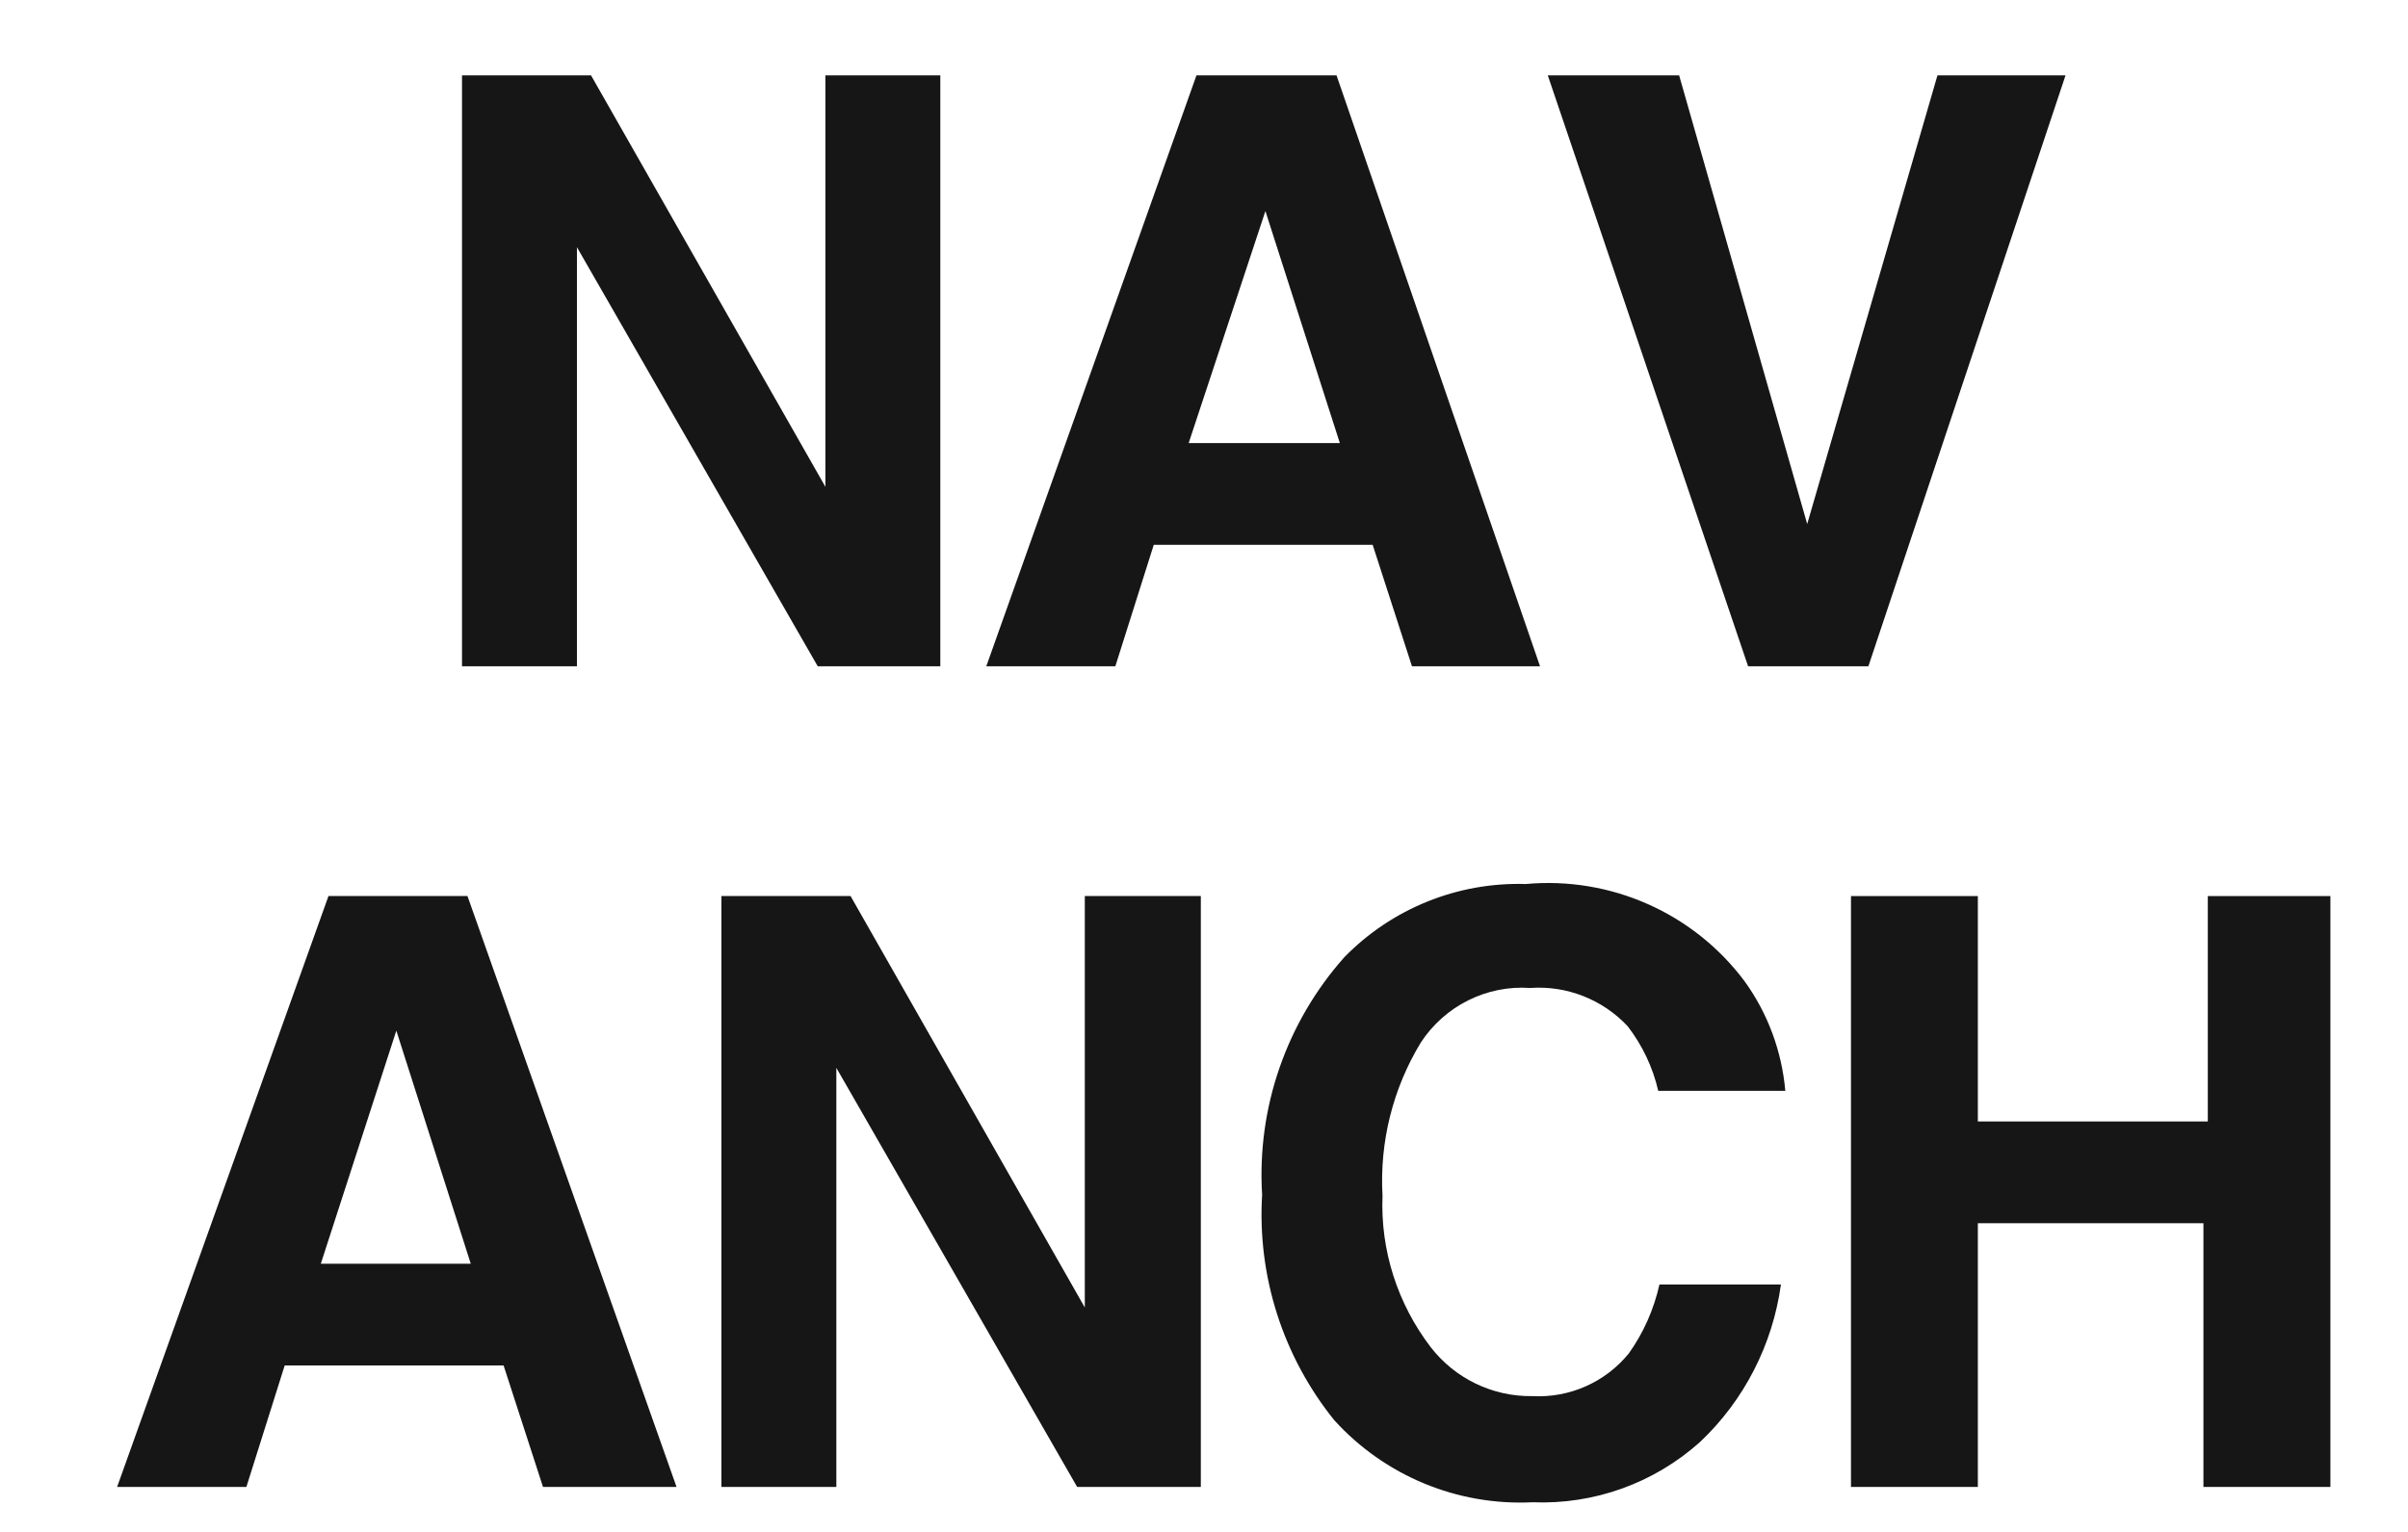 <svg xmlns="http://www.w3.org/2000/svg" fill="none" viewBox="0 0 22 14" height="14" width="22">
<g clip-path="url(#clip0_1_811)">
<path fill="#161617" d="M4.221 0.689H5.4L7.541 4.449V0.689H8.591V6.089H7.471L5.271 2.259V6.089H4.221V0.689Z" clip-rule="evenodd" fill-rule="evenodd"></path>
<path fill="#161617" d="M10.931 0.689H12.211L14.07 6.089H12.9L12.541 4.979H10.541L10.19 6.089H9.011L10.931 0.689ZM10.86 4.049H12.241L11.561 1.929L10.86 4.049Z" clip-rule="evenodd" fill-rule="evenodd"></path>
<path fill="#161617" d="M17.701 0.689H18.871L17.07 6.089H15.971L14.141 0.689H15.341L16.511 4.789L17.701 0.689Z" clip-rule="evenodd" fill-rule="evenodd"></path>
<path fill="#161617" d="M3.001 8.189H4.271L6.181 13.589H4.961L4.601 12.479H2.601L2.251 13.589H1.07L3.001 8.189ZM2.931 11.549H4.301L3.621 9.419L2.931 11.549Z" clip-rule="evenodd" fill-rule="evenodd"></path>
<path fill="#161617" d="M6.591 8.189H7.771L9.911 11.949V8.189H10.971V13.589H9.841L7.641 9.759V13.589H6.591V8.189Z" clip-rule="evenodd" fill-rule="evenodd"></path>
<path fill="#161617" d="M12.281 8.749C12.716 8.303 13.317 8.06 13.94 8.079C14.717 8.008 15.475 8.345 15.94 8.969C16.152 9.263 16.279 9.608 16.311 9.969H15.15C15.101 9.755 15.005 9.553 14.871 9.379C14.642 9.134 14.314 9.005 13.98 9.029C13.582 9.001 13.199 9.193 12.98 9.529C12.725 9.949 12.603 10.438 12.631 10.929C12.611 11.426 12.768 11.914 13.07 12.31C13.292 12.598 13.637 12.765 14.001 12.759C14.34 12.777 14.667 12.632 14.881 12.369C15.016 12.18 15.11 11.966 15.161 11.739H16.271C16.195 12.289 15.935 12.798 15.531 13.179C15.111 13.555 14.563 13.752 14.001 13.729C13.315 13.763 12.651 13.487 12.19 12.979C11.722 12.398 11.486 11.664 11.531 10.919C11.482 10.125 11.753 9.344 12.281 8.749Z" clip-rule="evenodd" fill-rule="evenodd"></path>
<path fill="#161617" d="M16.911 13.589V8.189H18.07V10.249H20.171V8.189H21.291V13.589H20.131V11.179H18.07V13.589H16.911Z" clip-rule="evenodd" fill-rule="evenodd"></path>
</g>
<defs>
<clipPath id="clip0_1_811">
<rect transform="translate(0.5)" fill="white" height="14" width="21"></rect>
</clipPath>
</defs>
</svg>
